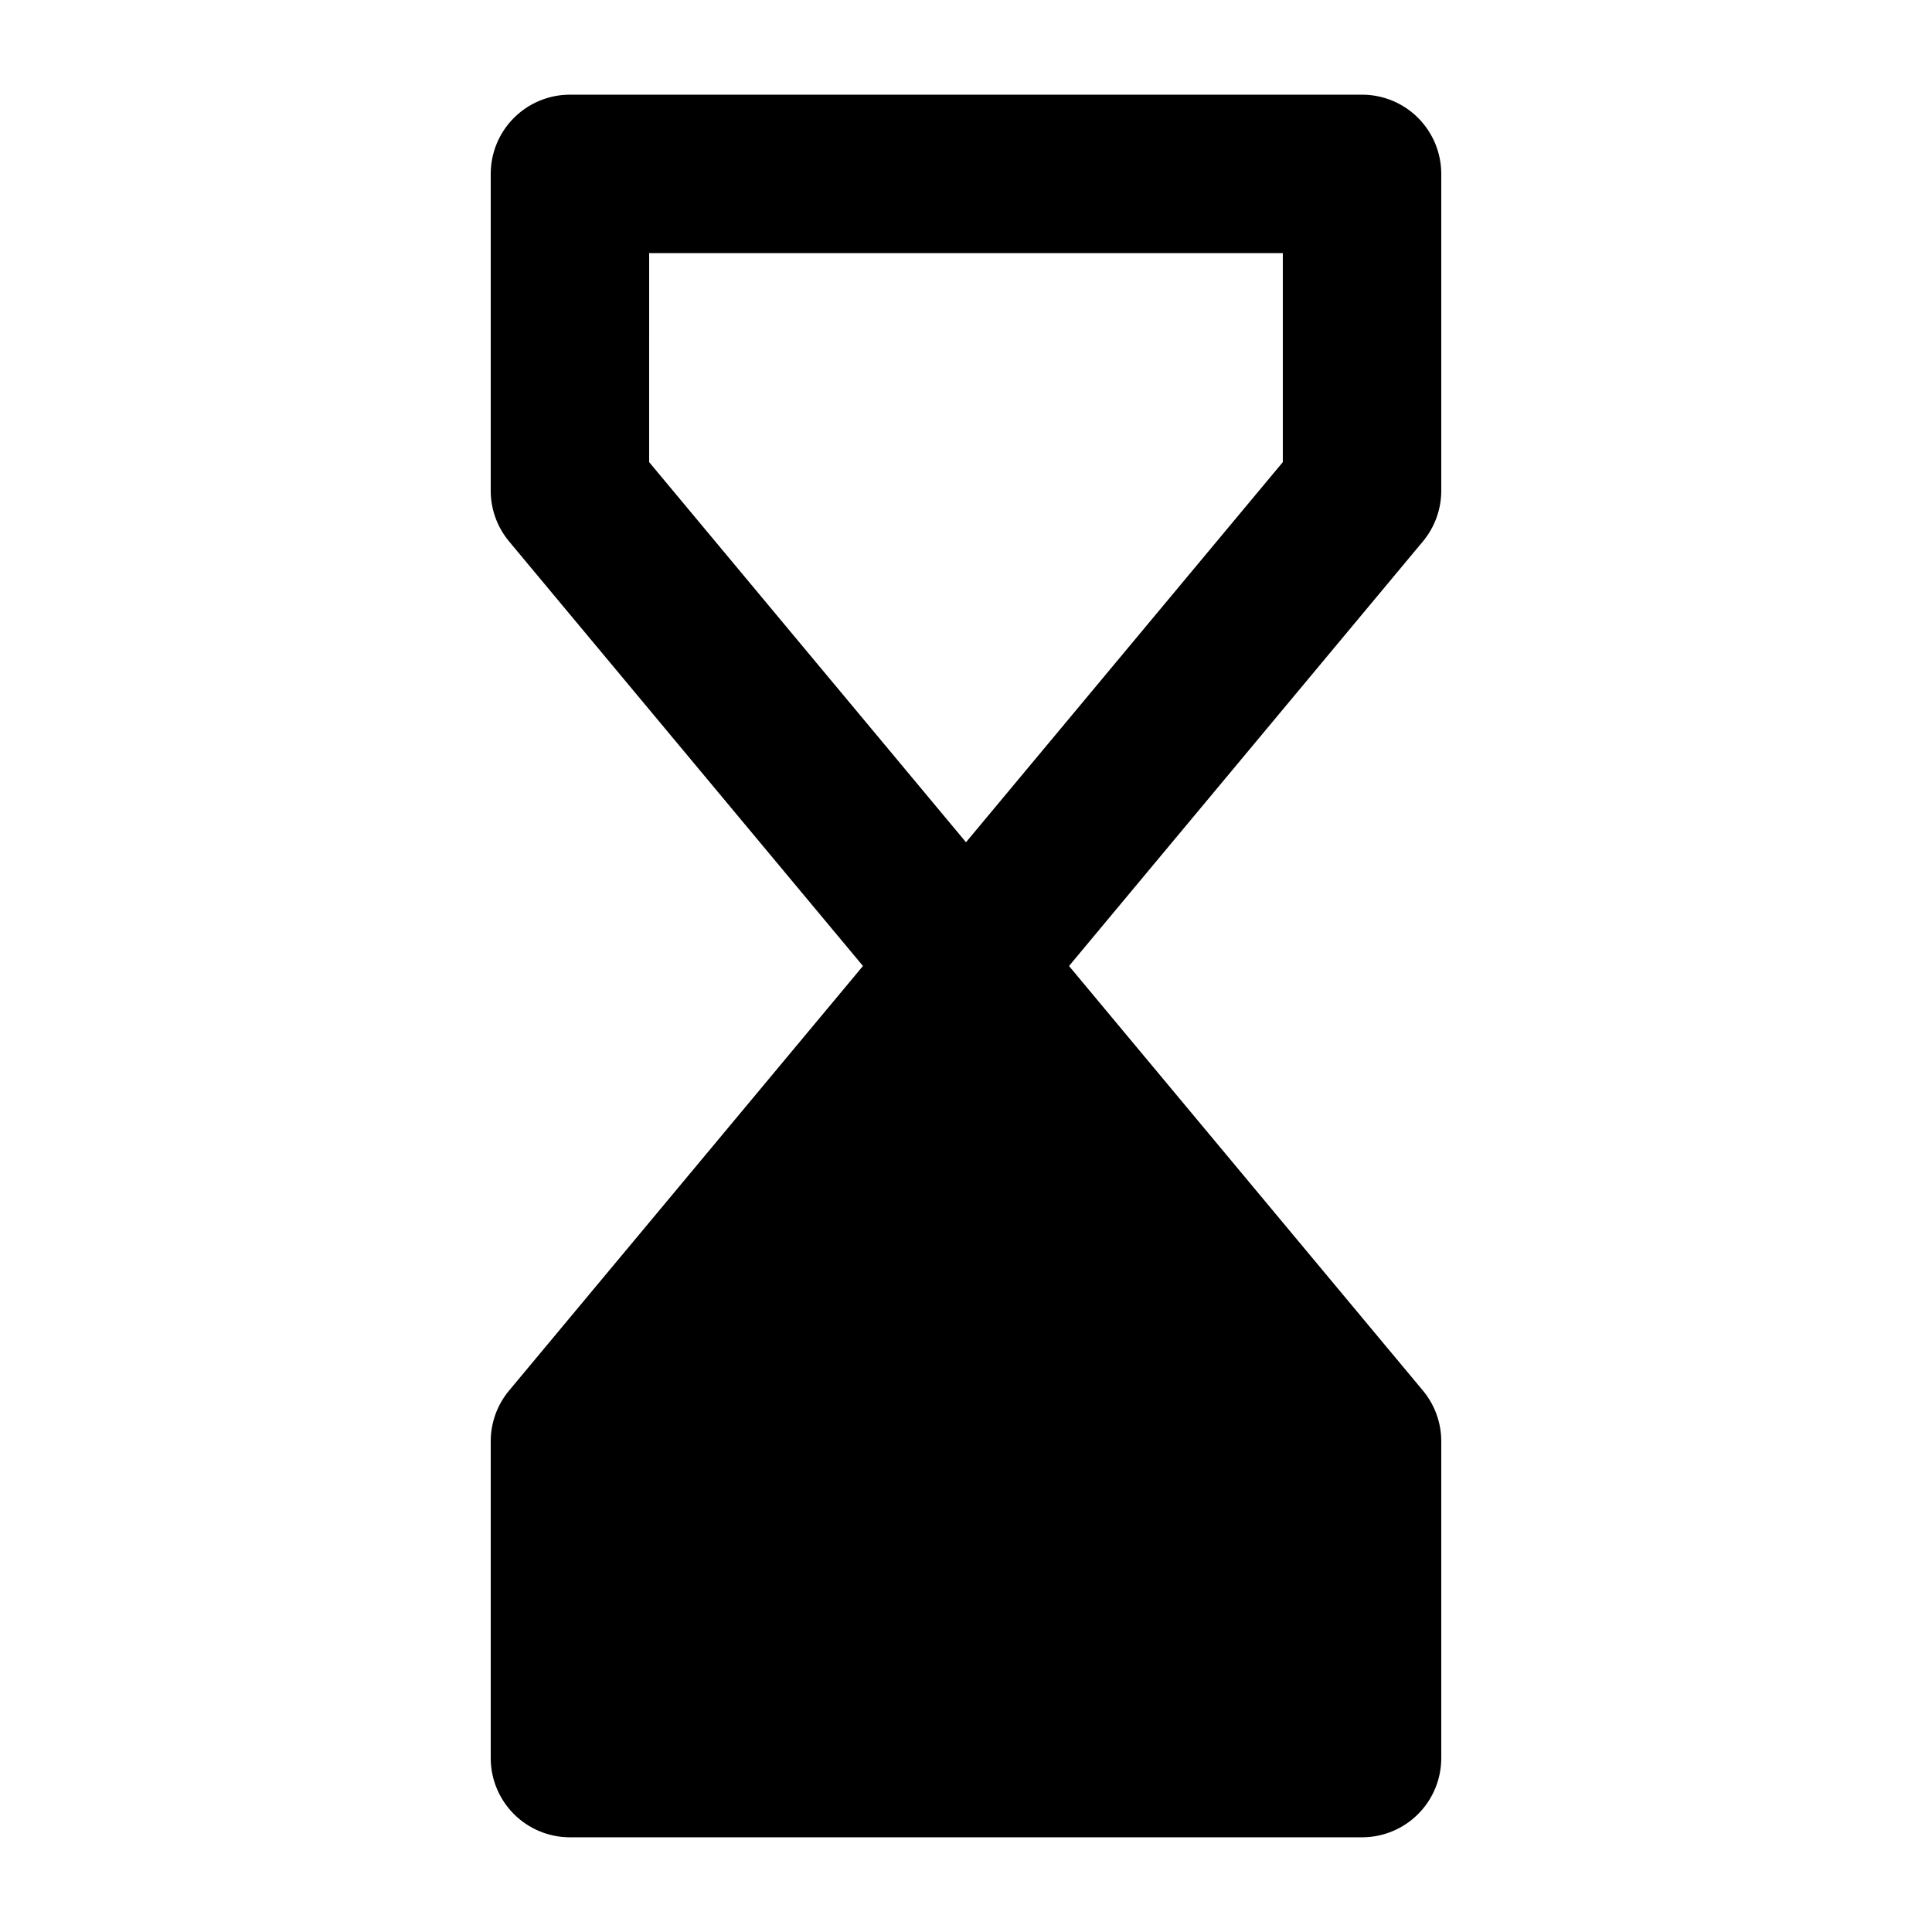 <?xml version="1.0" encoding="UTF-8"?>
<!-- Uploaded to: SVG Repo, www.svgrepo.com, Generator: SVG Repo Mixer Tools -->
<svg fill="#000000" width="800px" height="800px" version="1.1" viewBox="144 144 512 512" xmlns="http://www.w3.org/2000/svg">
 <path d="m295.04 169.09c-5.566 0-10.906 2.211-14.844 6.148s-6.148 9.277-6.148 14.844v83.969c0 4.914 1.727 9.676 4.879 13.449l93.766 112.5-93.766 112.5c-3.152 3.773-4.879 8.531-4.879 13.445v83.969c0 5.57 2.211 10.906 6.148 14.844s9.277 6.148 14.844 6.148h209.92-0.004c5.57 0 10.906-2.211 14.844-6.148s6.148-9.273 6.148-14.844v-83.969c0-4.914-1.727-9.672-4.879-13.445l-93.766-112.5 93.766-112.5c3.152-3.773 4.879-8.535 4.879-13.449v-83.969c0-5.566-2.211-10.906-6.148-14.844s-9.273-6.148-14.844-6.148zm20.992 41.984h167.93v55.391l-83.965 100.74-83.969-100.74z"/>
</svg>